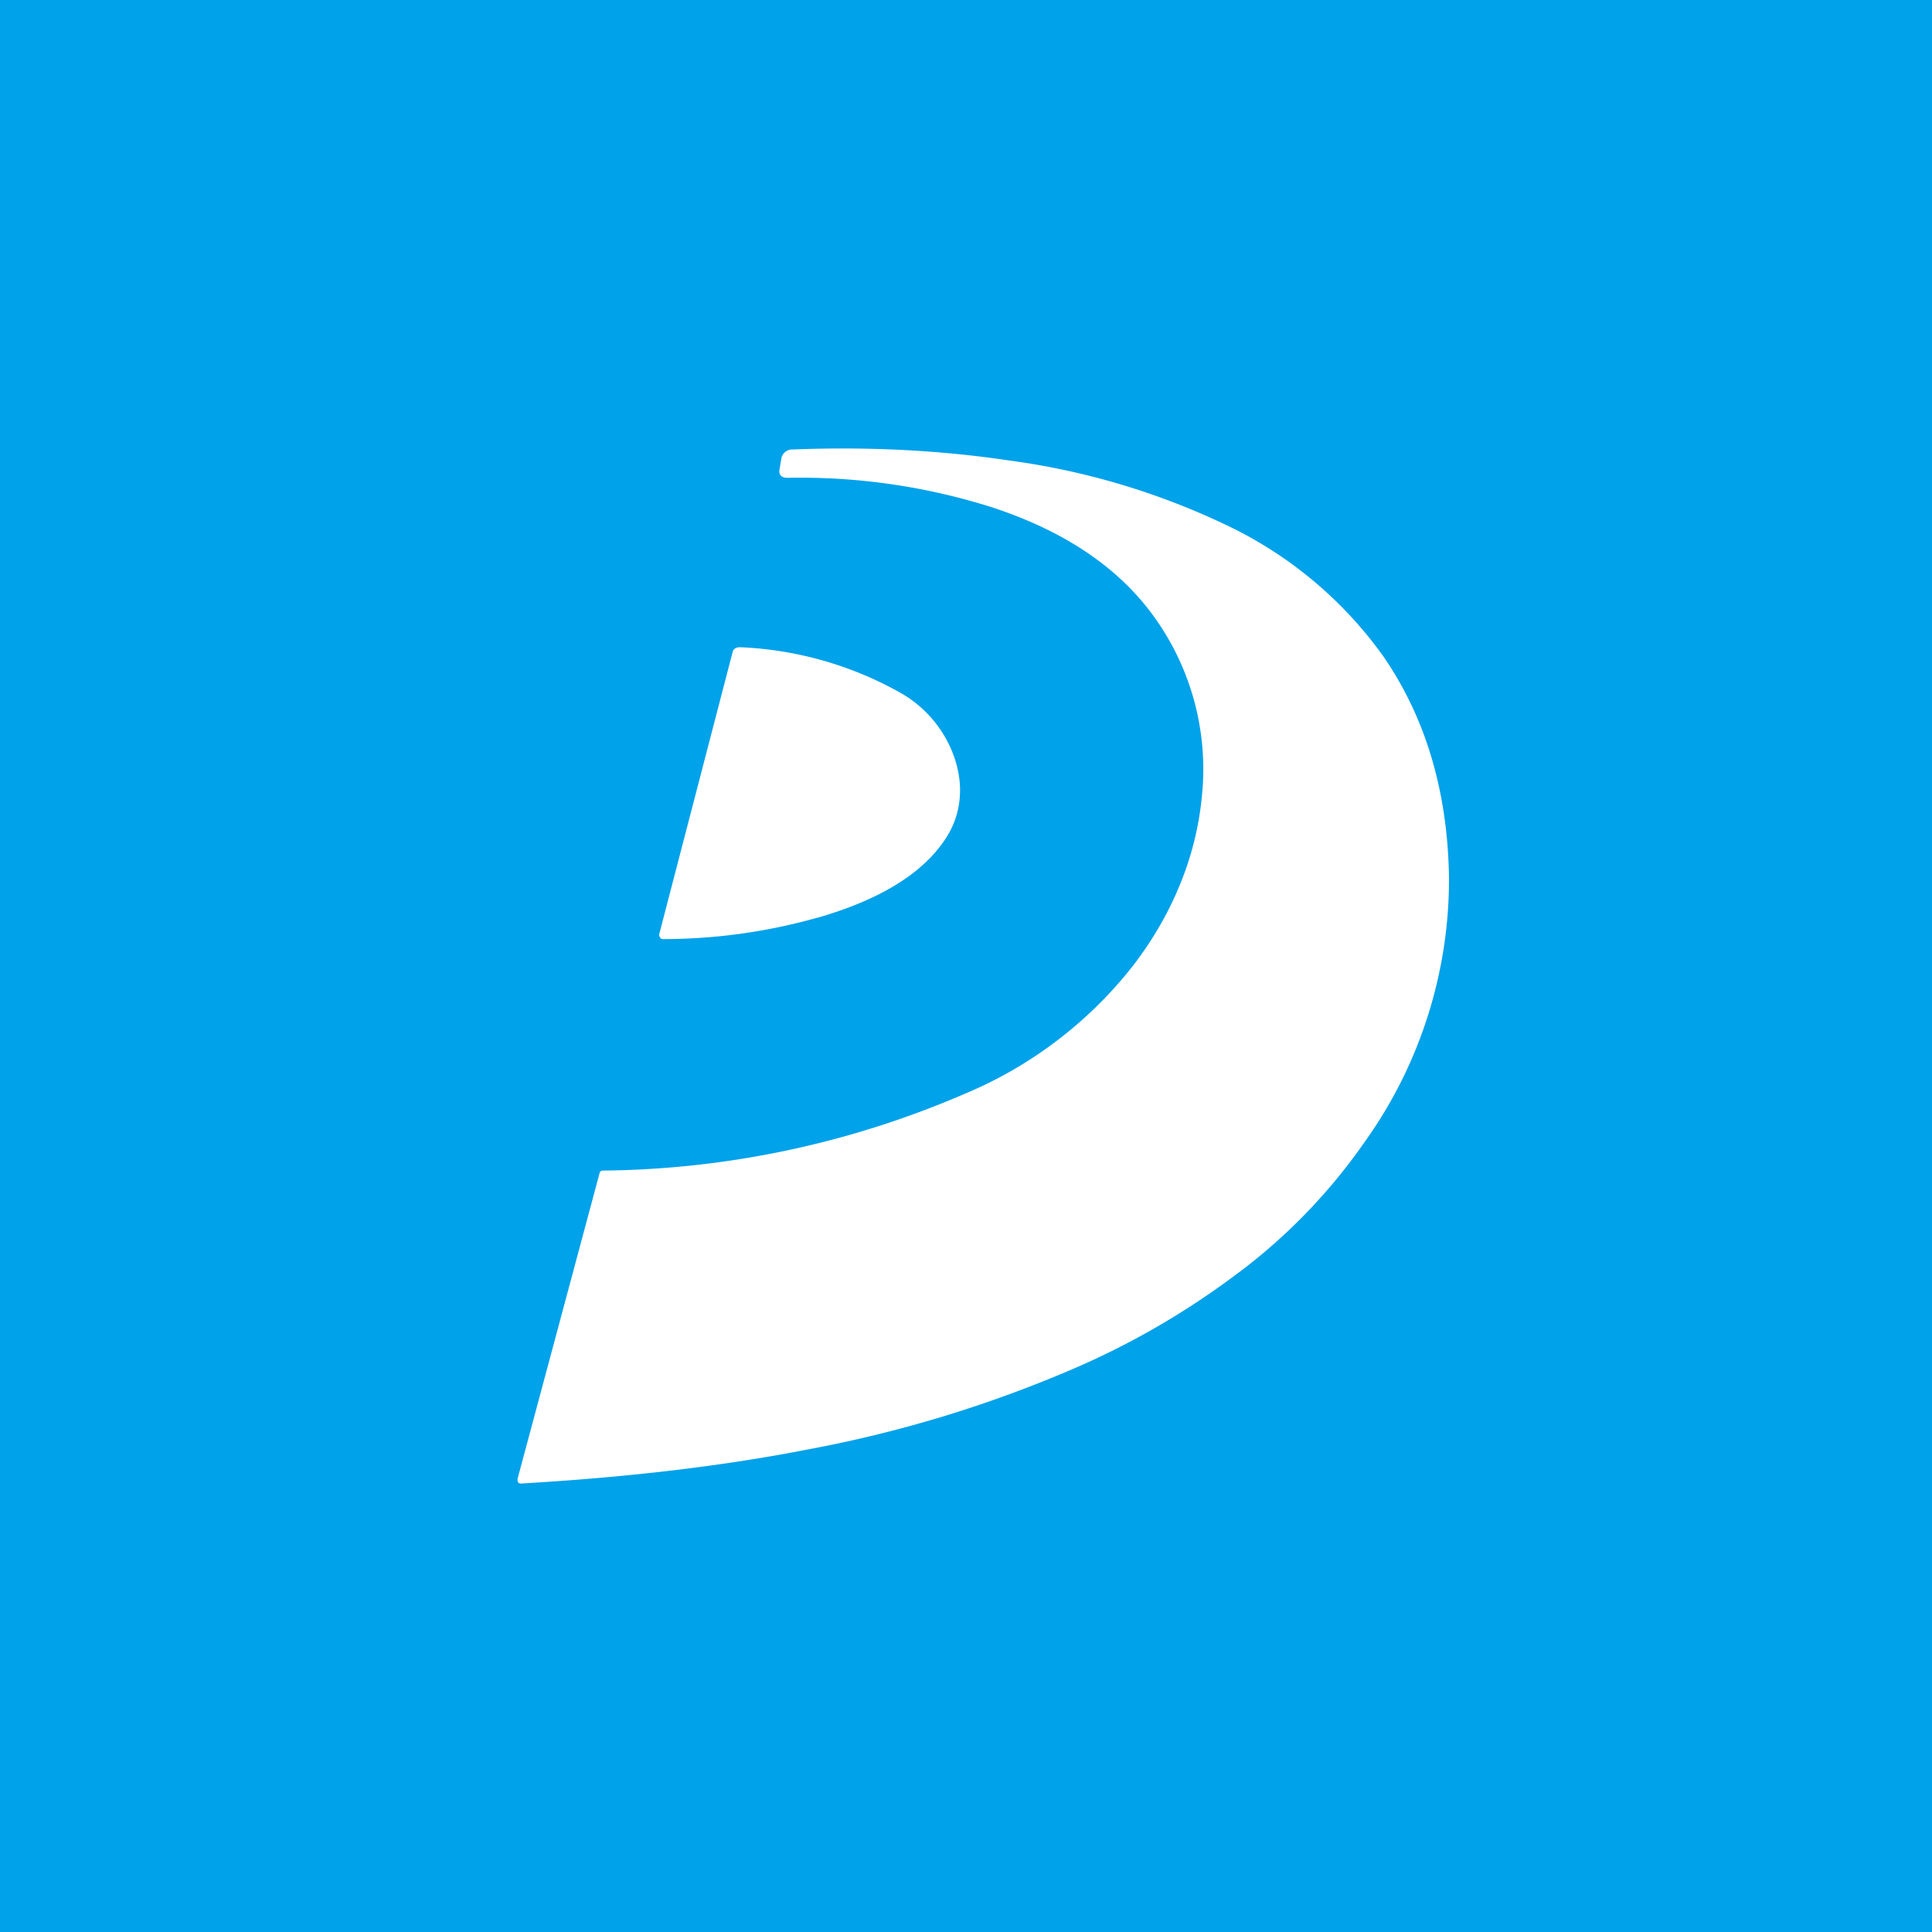 <svg width="56" height="56" viewBox="0 0 56 56" xmlns="http://www.w3.org/2000/svg"><path fill="#00A2EA" d="M0 0h56v56H0z"/><path d="M35.9 36.89a16.5 16.5 0 0 0 3.62-3.74A13.08 13.08 0 0 0 42 25.43c-.04-2.5-.68-4.64-1.92-6.43a11.83 11.83 0 0 0-4.66-3.84 21.1 21.1 0 0 0-6.15-1.81c-2-.3-4.12-.41-6.33-.32a.3.3 0 0 0-.19.08.29.29 0 0 0-.1.17l-.05.29c-.04.19.04.28.23.28a18.4 18.4 0 0 1 5.91.85c2.17.71 3.75 1.8 4.77 3.26a7.55 7.55 0 0 1 1.33 5.09 8.95 8.95 0 0 1-.63 2.57c-.34.84-.8 1.63-1.36 2.36a12.14 12.14 0 0 1-4.9 3.73 27.07 27.07 0 0 1-10.48 2.22c-.05 0-.08.03-.09.07L15 42.87c0 .03 0 .06.02.1a.1.1 0 0 0 .09.03c3.1-.18 5.88-.51 8.32-.99a36.16 36.16 0 0 0 7.9-2.43 23 23 0 0 0 4.58-2.7ZM23.7 26.6c1.84-.53 3.09-1.31 3.74-2.34.22-.35.35-.74.38-1.16.03-.39-.03-.78-.17-1.18a3.46 3.46 0 0 0-1.57-1.85 10.37 10.37 0 0 0-4.63-1.31c-.12 0-.2.05-.22.16l-2.12 8.15c-.01.04 0 .07.02.1a.1.1 0 0 0 .1.05 16.48 16.48 0 0 0 4.46-.62Z" fill="#fff"/></svg>